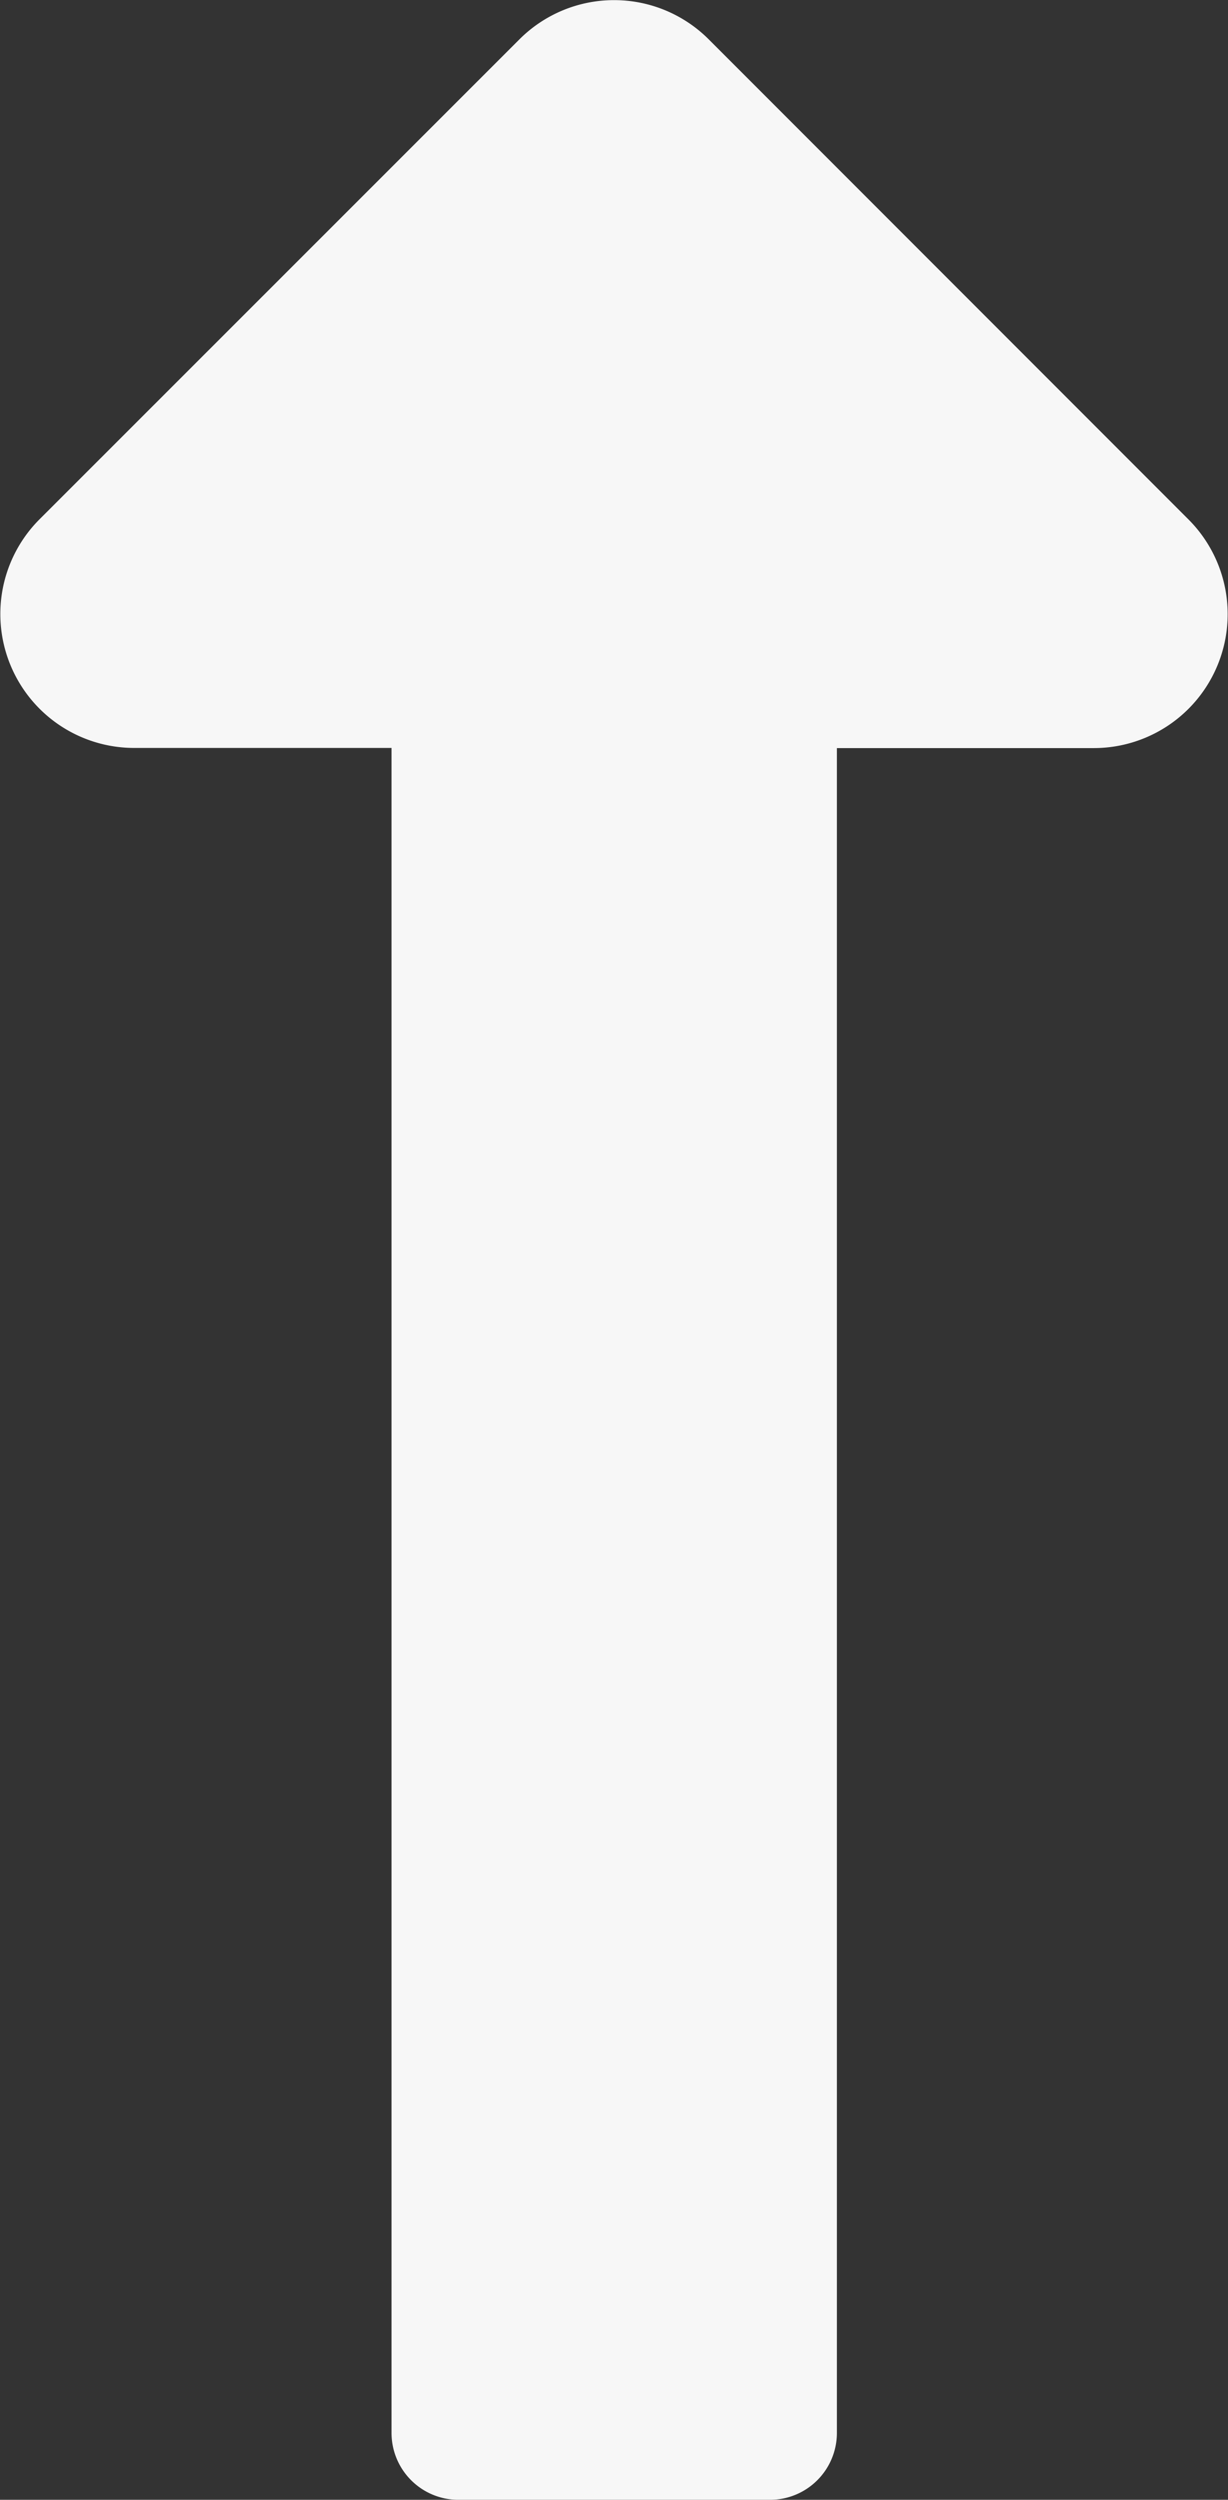 <svg xmlns="http://www.w3.org/2000/svg" width="8.468" height="17.226" viewBox="0 0 8.468 17.226">
  <rect x="0" y="0" width="8.468" height="17.226" fill="#333333" stroke="none"/>
  <path id="Icon_awesome-long-arrow-alt-right" data-name="Icon awesome-long-arrow-alt-right" d="M12.072,2.7H.461A.461.461,0,0,0,0,3.157V5.31a.461.461,0,0,0,.461.461h11.61V7.543a.923.923,0,0,0,1.575.653l3.309-3.309a.923.923,0,0,0,0-1.305L13.647.272a.923.923,0,0,0-1.575.653Z" transform="translate(0 17.226) rotate(-90)" fill="#f7f7f7"/>
</svg>
